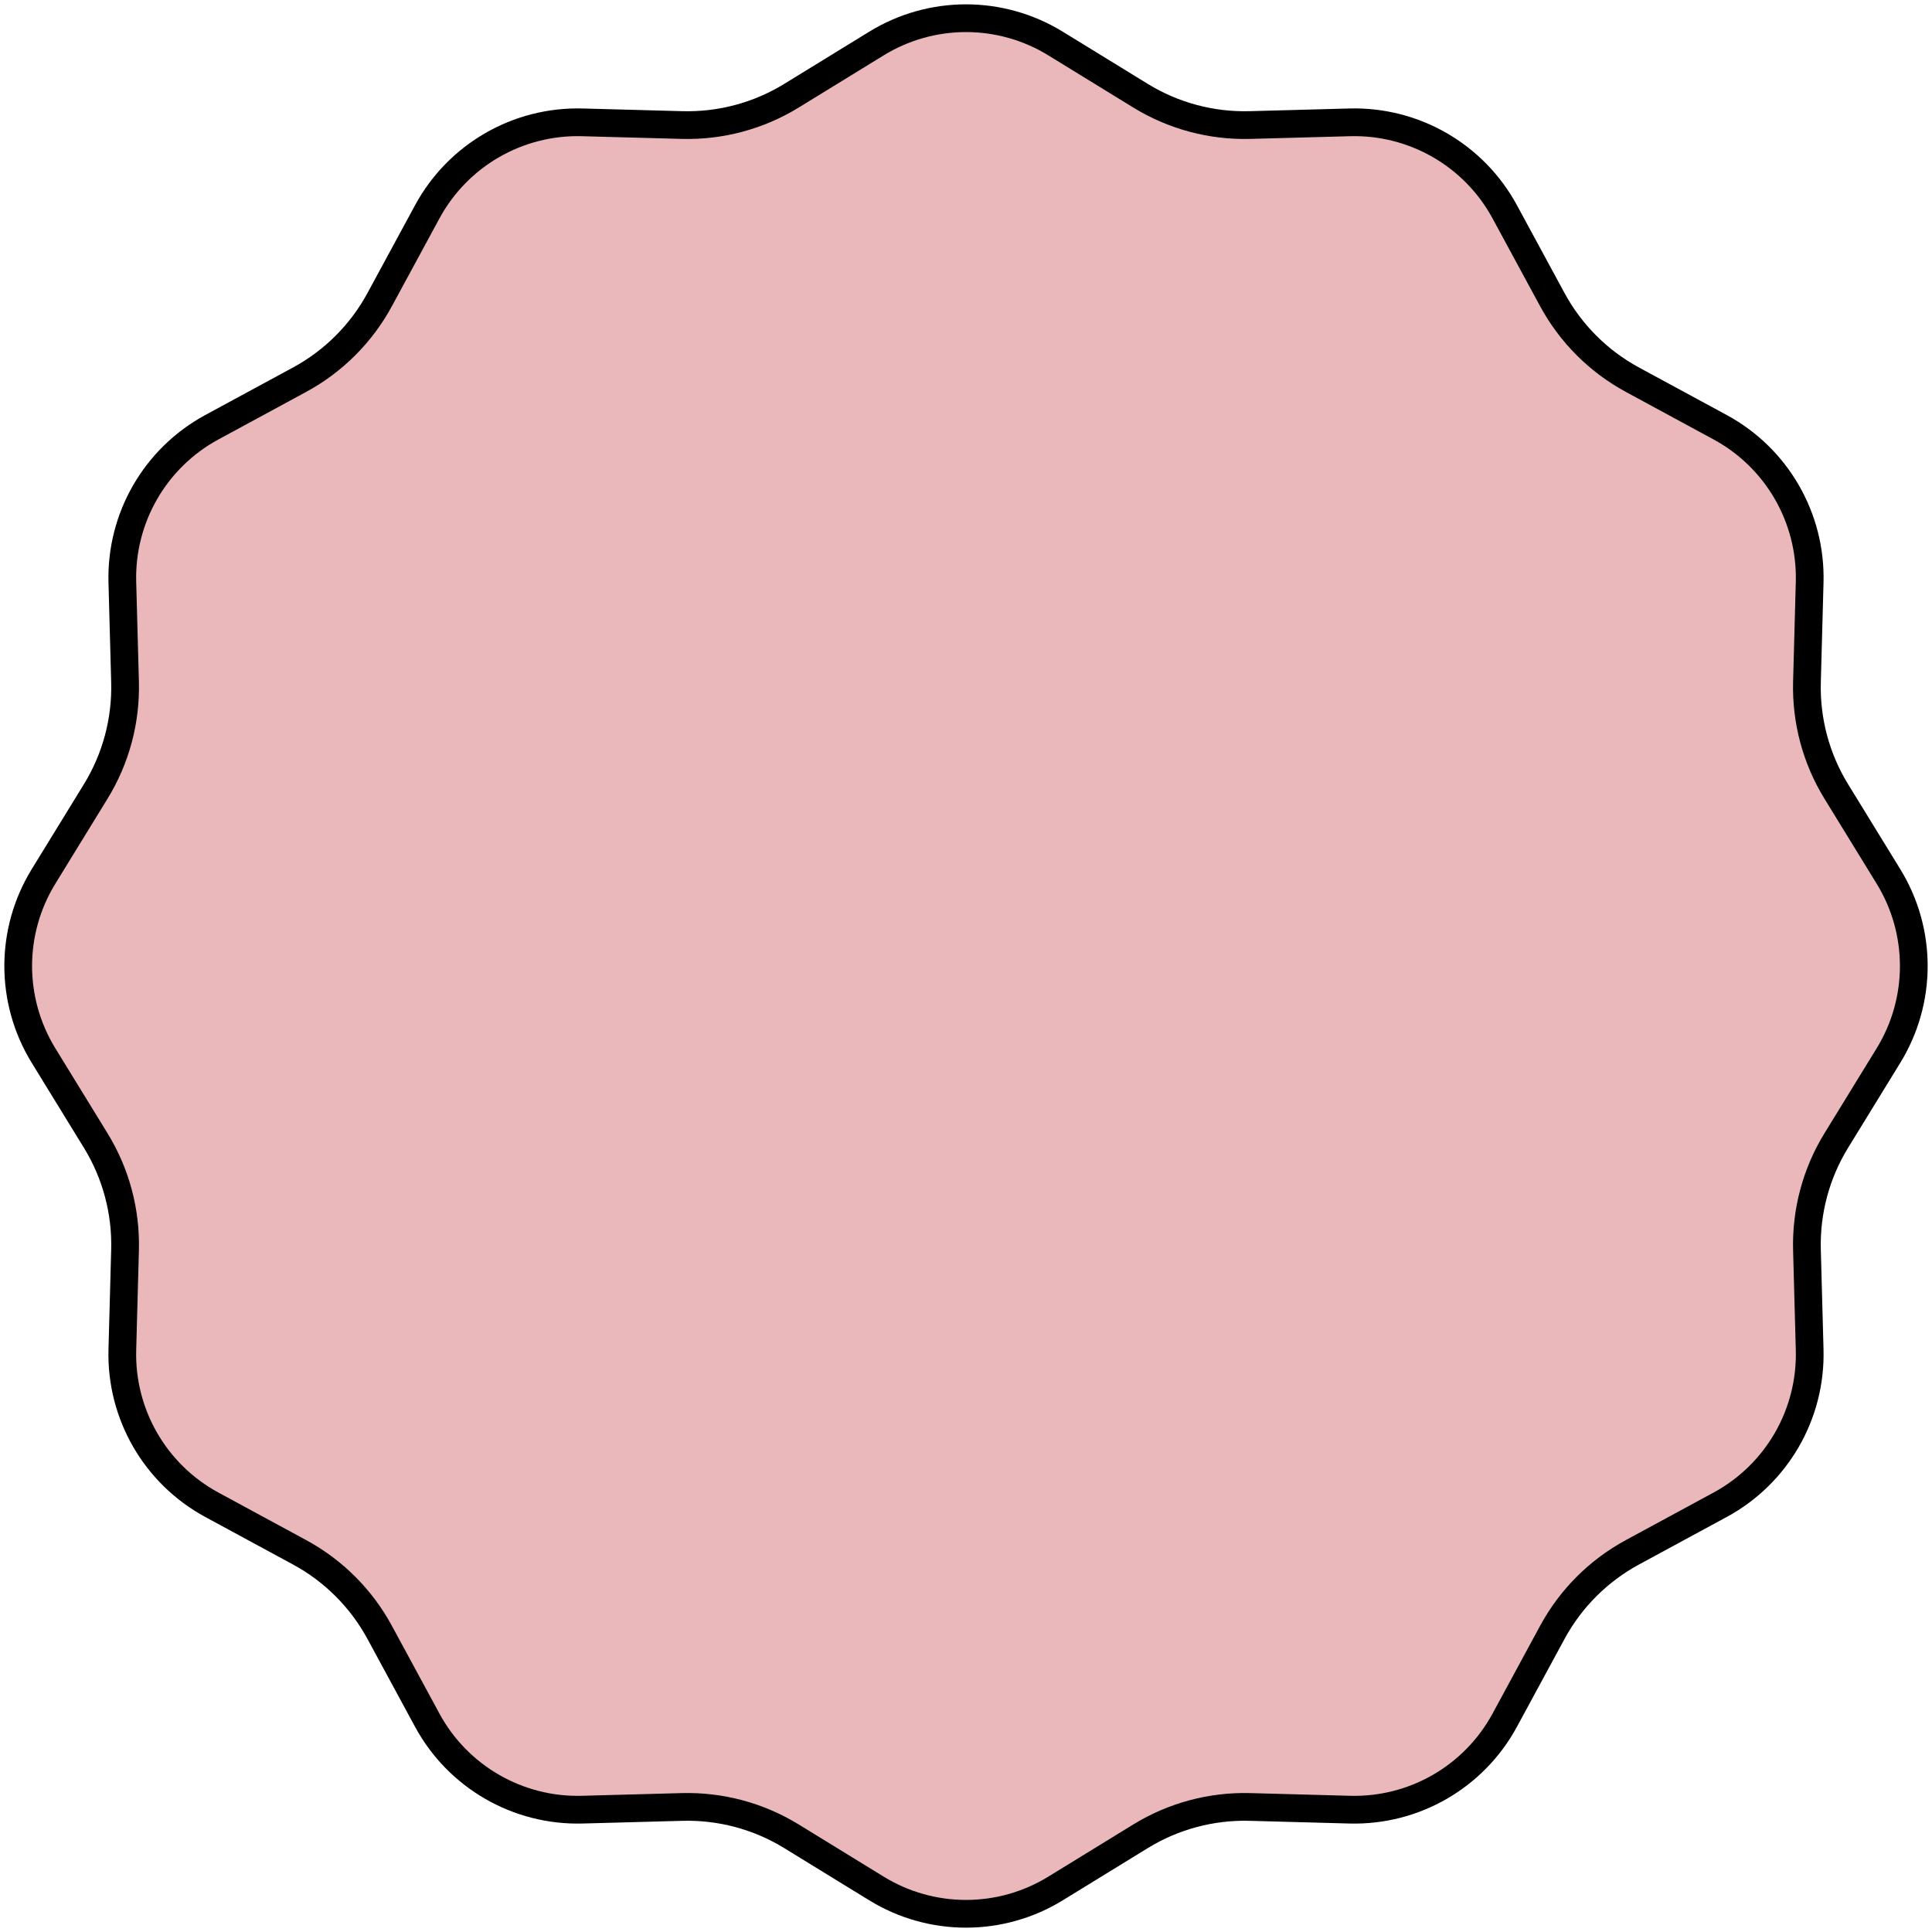<?xml version="1.0" encoding="UTF-8"?> <svg xmlns="http://www.w3.org/2000/svg" width="209" height="209" viewBox="0 0 209 209" fill="none"> <path d="M114.181 4.705L123.384 10.357C126.938 12.539 131.049 13.64 135.218 13.527L146.014 13.235C152.98 13.046 159.462 16.788 162.781 22.915L167.926 32.411C169.912 36.078 172.922 39.088 176.589 41.074L186.085 46.219C192.212 49.538 195.954 56.02 195.765 62.986L195.473 73.782C195.36 77.951 196.461 82.062 198.643 85.616L204.295 94.819C207.942 100.758 207.942 108.242 204.295 114.181L198.643 123.384C196.461 126.938 195.36 131.049 195.473 135.218L195.765 146.014C195.954 152.98 192.212 159.462 186.085 162.781L176.589 167.926C172.922 169.912 169.912 172.922 167.926 176.589L162.781 186.085C159.462 192.212 152.98 195.954 146.014 195.765L135.218 195.473C131.049 195.36 126.938 196.461 123.384 198.643L114.181 204.295C108.242 207.942 100.758 207.942 94.819 204.295L85.616 198.643C82.062 196.461 77.951 195.36 73.782 195.473L62.986 195.765C56.02 195.954 49.538 192.212 46.219 186.085L41.074 176.589C39.088 172.922 36.078 169.912 32.411 167.926L22.915 162.781C16.788 159.462 13.046 152.98 13.235 146.014L13.527 135.218C13.64 131.049 12.539 126.938 10.357 123.384L4.705 114.181C1.058 108.242 1.058 100.758 4.705 94.819L10.357 85.616C12.539 82.062 13.64 77.951 13.527 73.782L13.235 62.986C13.046 56.02 16.788 49.538 22.915 46.219L32.411 41.074C36.078 39.088 39.088 36.078 41.074 32.411L46.219 22.915C49.538 16.788 56.02 13.046 62.986 13.235L73.782 13.527C77.951 13.64 82.062 12.539 85.616 10.357L94.819 4.705C100.758 1.058 108.242 1.058 114.181 4.705Z" fill="#EAB8BB" stroke="black" stroke-width="3"></path> </svg> 